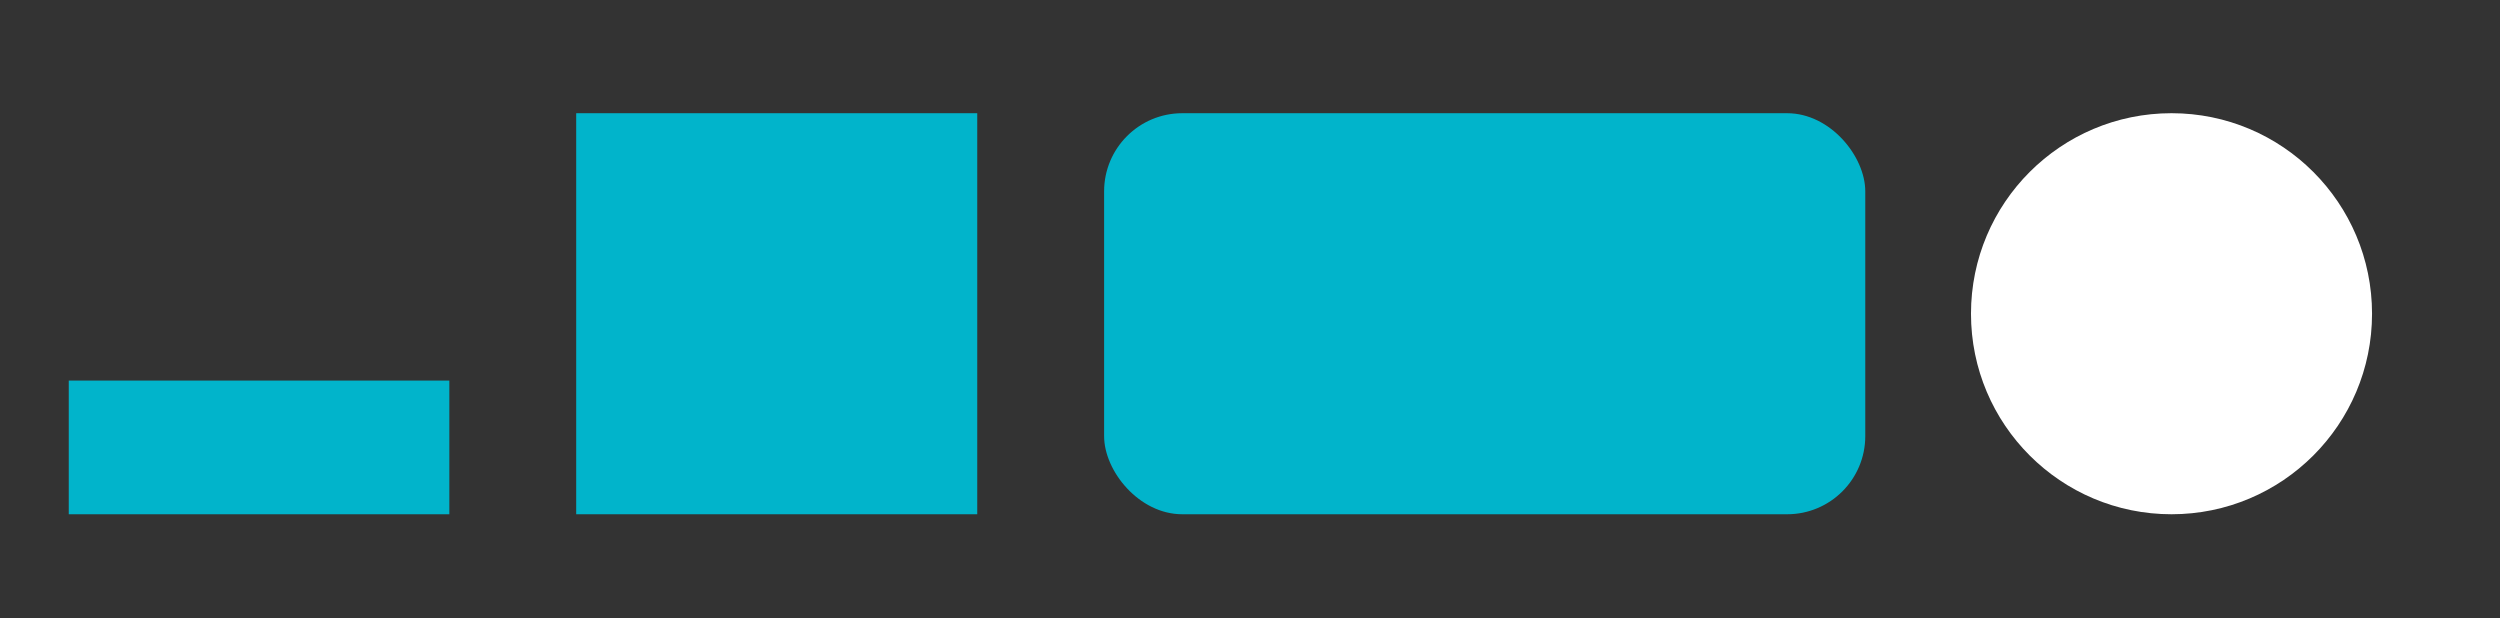 <svg xmlns="http://www.w3.org/2000/svg" viewBox="0 0 2129.77 526.81">
    <rect x="0" y="0" width="2129.77" height="526.81" fill="#333333" stroke="none"/>
    <defs>
        <style>
            .ef614ab3-ab66-4efb-b3cc-150b02789fce {
                fill: #ffffff;
            }
            .teal {
                fill: #01B4CB;
            }
        </style>
    </defs>
    <g id="a4307449-c03b-44d2-981a-2dc4981134c0" data-name="BASE">
        <rect class="teal" x="490.87" y="96.45" width="341.65" height="341.65" />
        <rect class="teal" x="940.6" y="96.45" width="648.44" height="341.65" rx="66.57" />
        <rect class="teal" x="58.58" y="324.22" width="324.22" height="113.88" />
        <circle class="ef614ab3-ab66-4efb-b3cc-150b02789fce" cx="1849.93" cy="267.27" r="170.83" />
    </g>
</svg>
